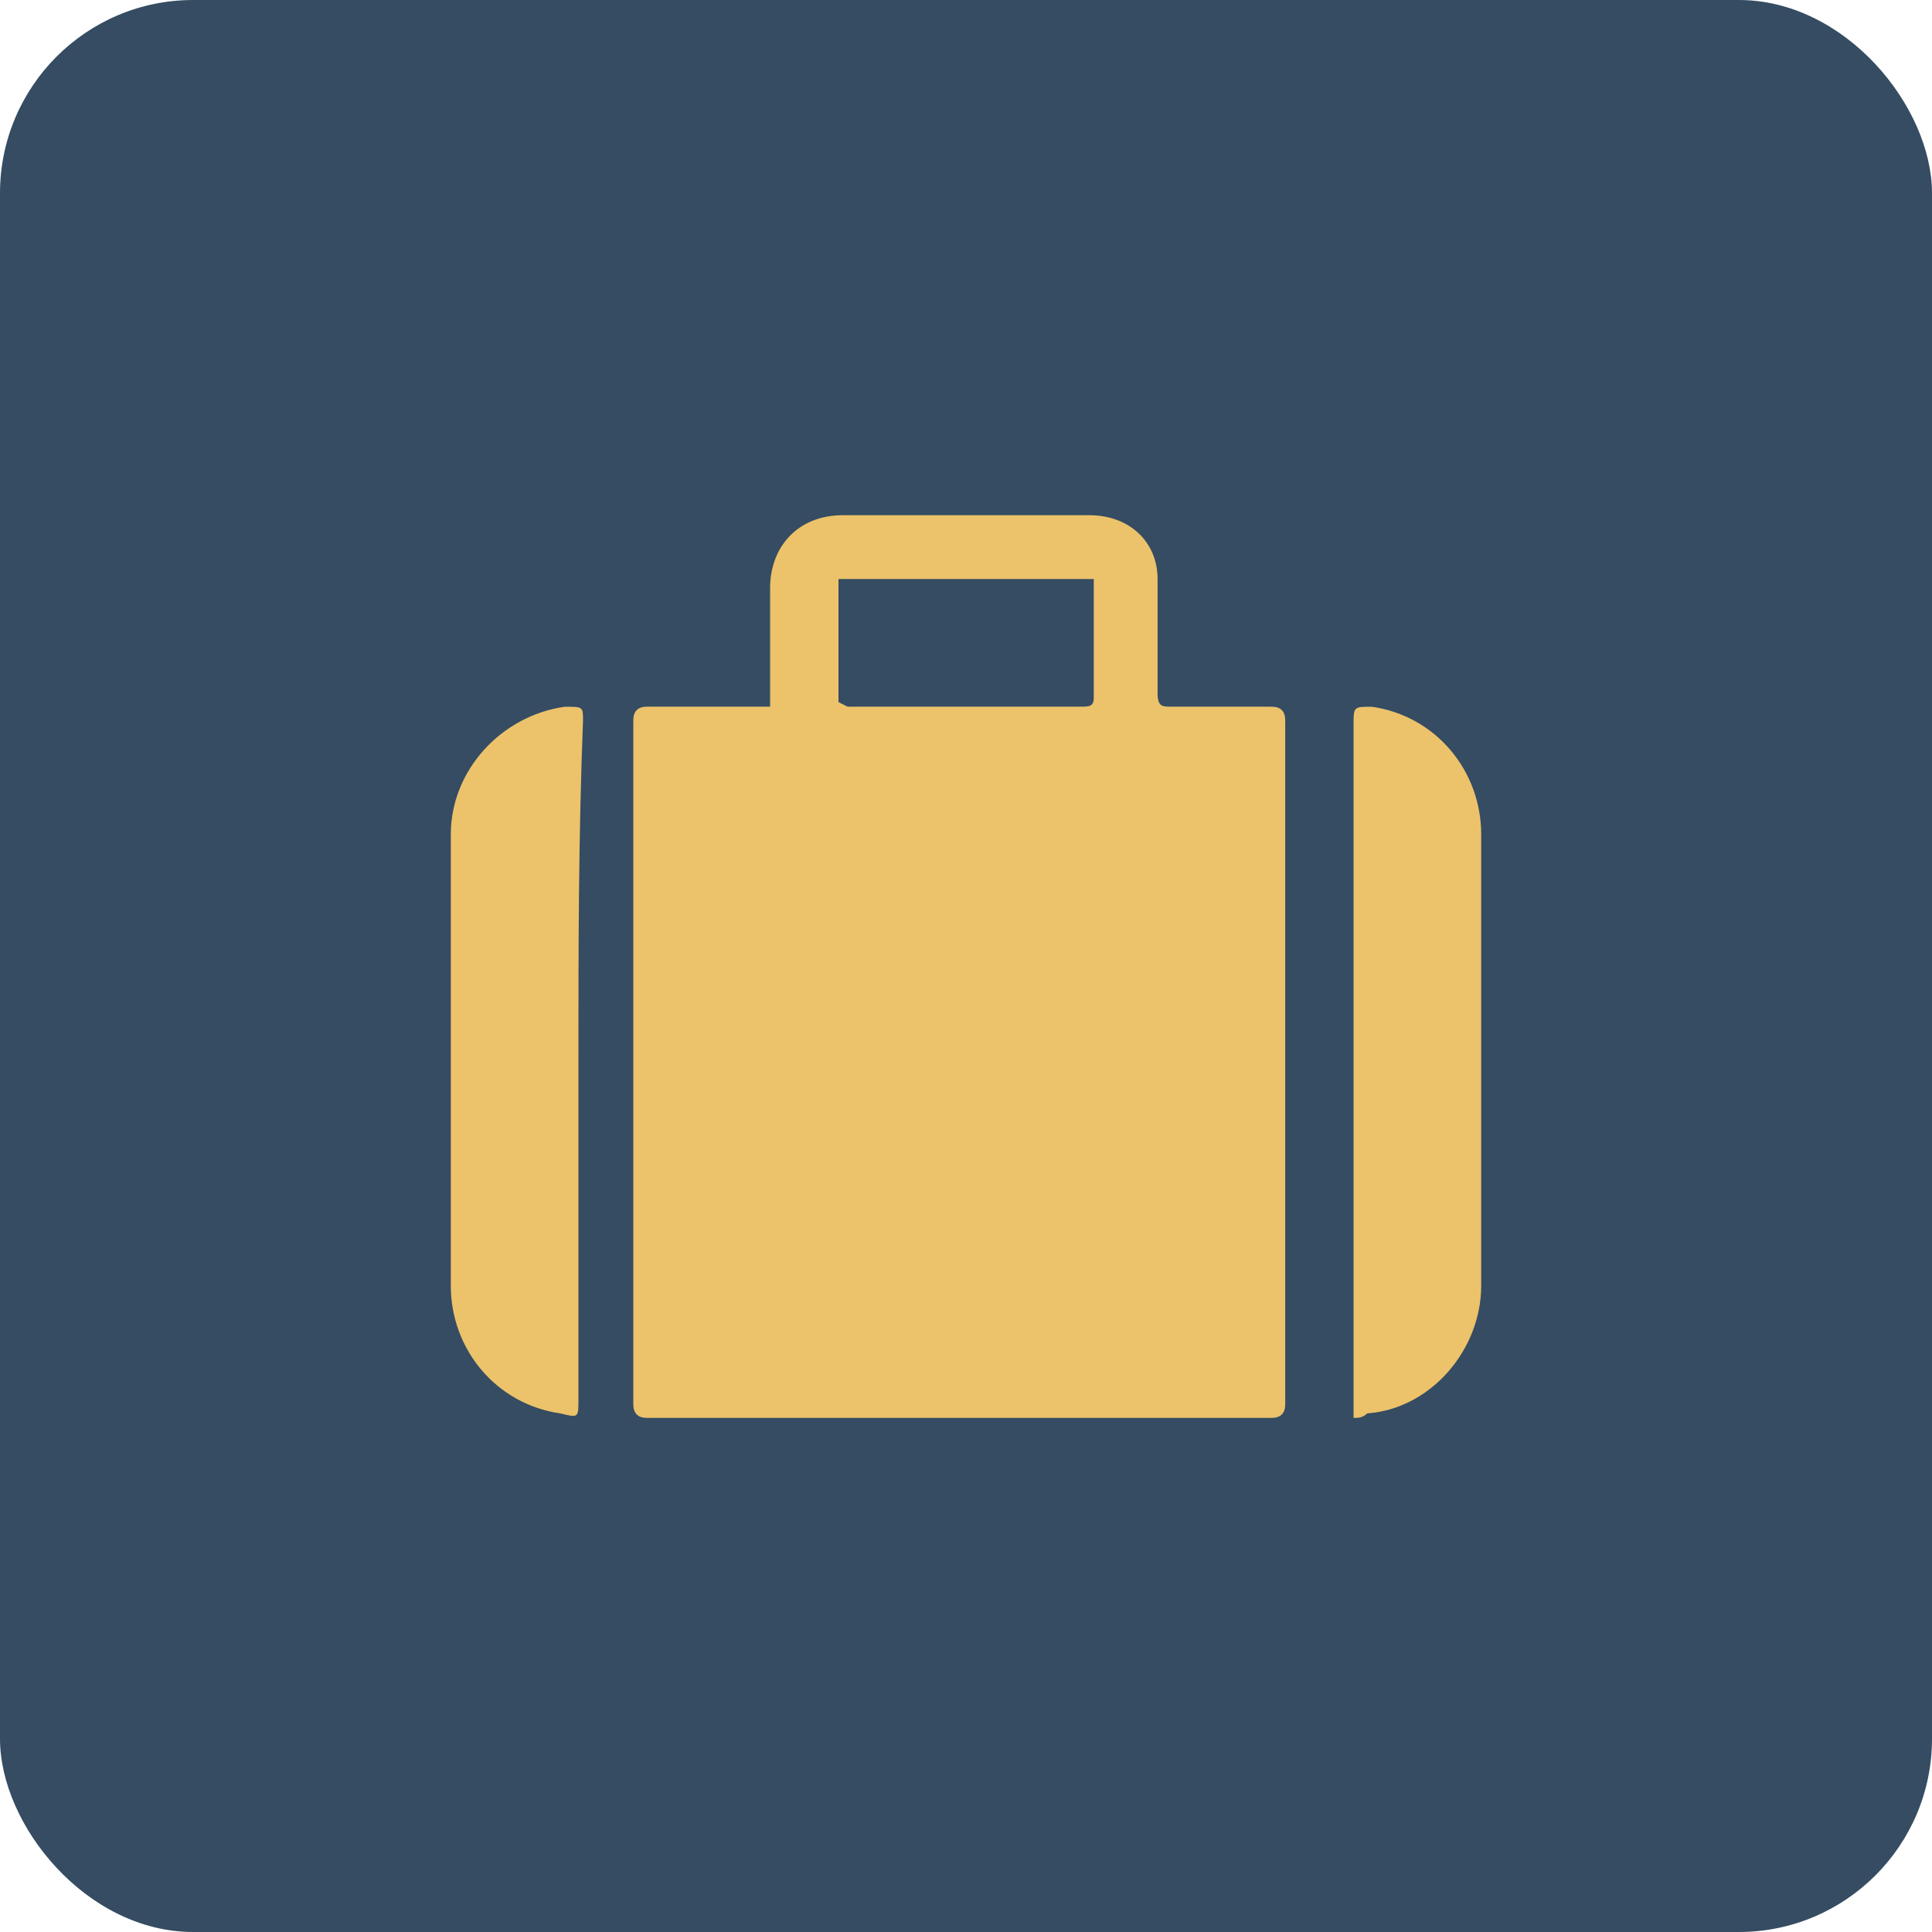 <svg width="30" height="30" viewBox="0 0 30 30" fill="none" xmlns="http://www.w3.org/2000/svg">
<g clip-path="url(#clip0_1136_5123)">
<path d="M22.7 30H7.3C3.3 30 0 26.7 0 22.7V7.3C0 3.3 3.3 0 7.3 0H22.7C26.7 0 30 3.3 30 7.3V22.7C30 26.7 26.7 30 22.7 30Z" fill="#354C62"/>
<rect width="30" height="30" rx="3" fill="#354C62"/>
<path d="M11.958 10.973C11.958 10.336 11.958 9.699 11.958 9.133C11.958 8.496 12.382 8 13.09 8C14.365 8 15.639 8 16.913 8C17.55 8 17.975 8.425 17.975 8.991C17.975 9.557 17.975 10.124 17.975 10.761C17.975 10.973 18.046 10.973 18.187 10.973C18.683 10.973 19.249 10.973 19.745 10.973C19.886 10.973 19.957 11.044 19.957 11.186C19.957 14.725 19.957 18.265 19.957 21.805C19.957 21.946 19.886 22.017 19.745 22.017C16.488 22.017 13.303 22.017 10.046 22.017C9.905 22.017 9.834 21.946 9.834 21.805C9.834 18.265 9.834 14.725 9.834 11.186C9.834 11.044 9.905 10.973 10.046 10.973C10.542 10.973 11.108 10.973 11.604 10.973C11.816 10.973 11.887 10.973 11.958 10.973ZM13.02 8.991C13.02 9.628 13.02 10.265 13.02 10.902L13.161 10.973C14.365 10.973 15.568 10.973 16.771 10.973C16.913 10.973 16.984 10.973 16.984 10.832C16.984 10.265 16.984 9.699 16.984 9.133C16.984 9.062 16.984 9.062 16.984 8.991C15.639 8.991 14.365 8.991 13.02 8.991Z" fill="#ECC26B"/>
<path d="M21.018 22.017C21.018 21.947 21.018 21.805 21.018 21.734C21.018 18.265 21.018 14.726 21.018 11.257C21.018 10.974 21.018 10.974 21.301 10.974C22.292 11.115 23 11.965 23 12.956C23 15.292 23 17.628 23 19.964C23 20.956 22.221 21.876 21.23 21.947C21.159 22.017 21.088 22.017 21.018 22.017Z" fill="#ECC26B"/>
<path d="M8.982 16.495C8.982 18.265 8.982 20.035 8.982 21.734C8.982 22.017 8.982 22.017 8.699 21.947C7.708 21.805 7 20.956 7 19.964C7 17.628 7 15.292 7 12.956C7 11.965 7.779 11.115 8.77 10.974C9.053 10.974 9.053 10.974 9.053 11.186C8.982 13.027 8.982 14.726 8.982 16.495Z" fill="#ECC26B"/>
</g>
<defs>
<clipPath id="clip0_1136_5123">
<rect width="30" height="30" fill="white"/>
</clipPath>
</defs>
</svg>
